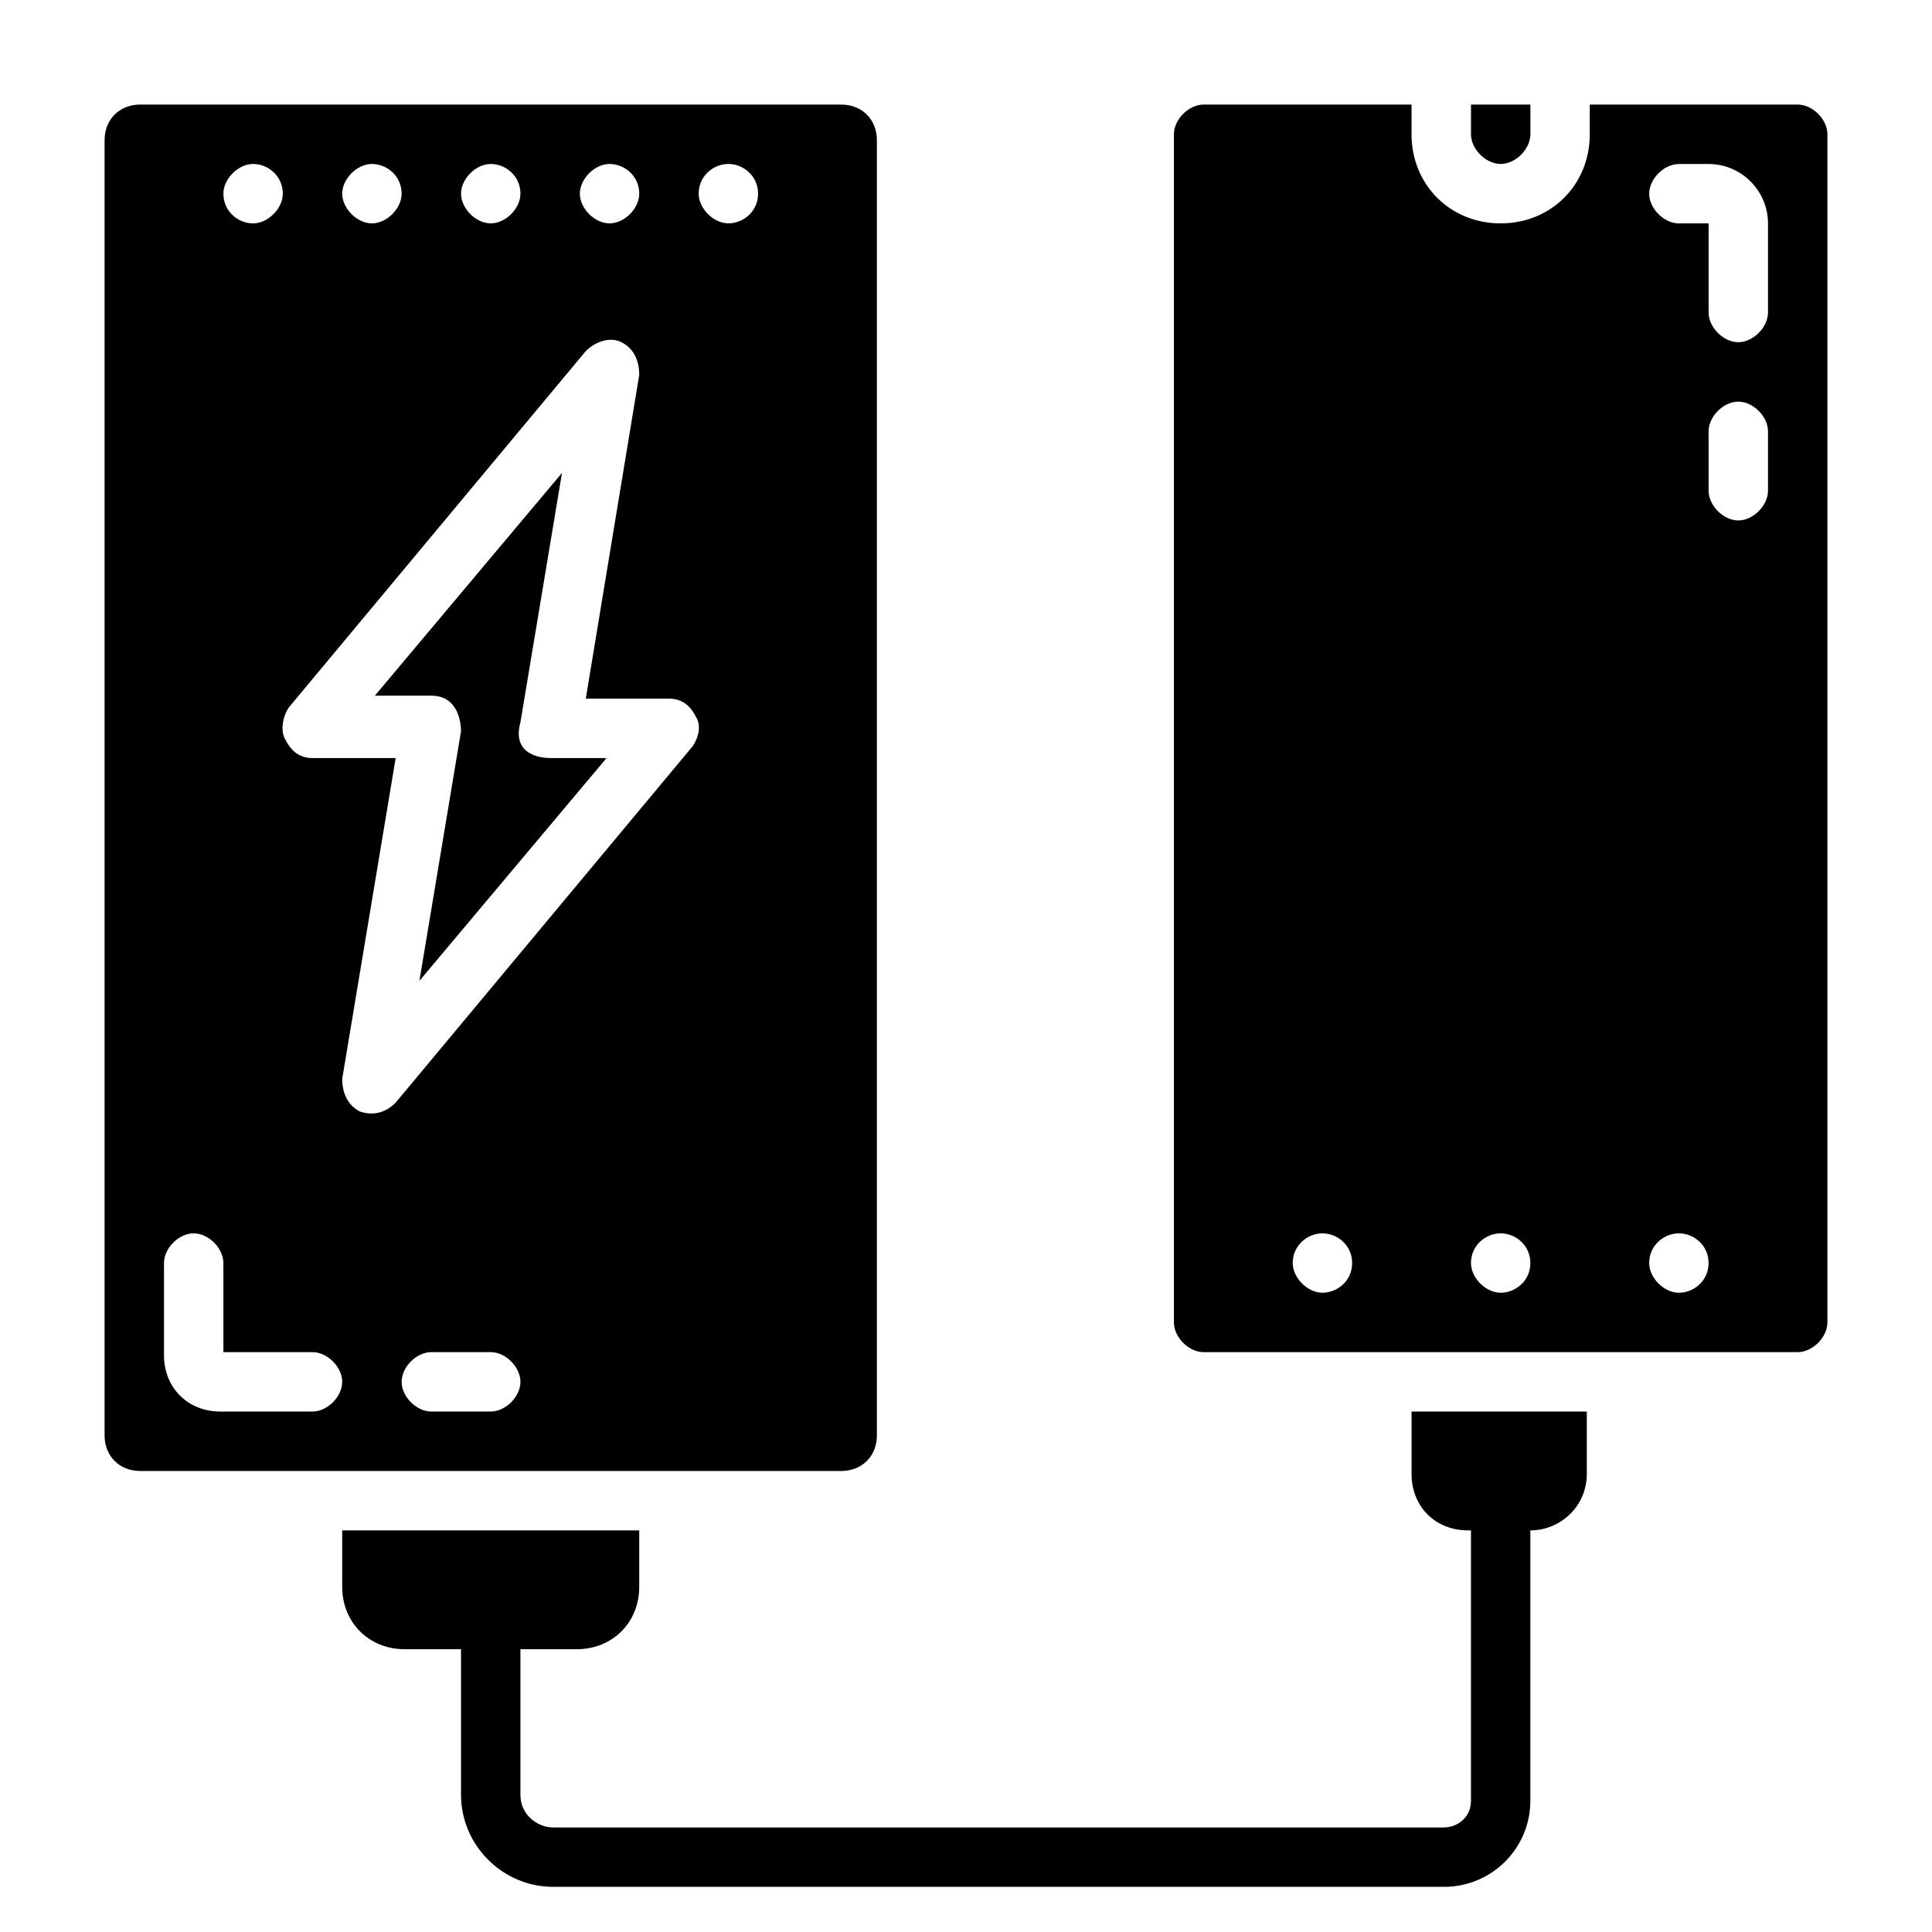 <?xml version="1.0" encoding="UTF-8"?>
<!-- Uploaded to: SVG Repo, www.svgrepo.com, Generator: SVG Repo Mixer Tools -->
<svg fill="#000000" width="800px" height="800px" version="1.1" viewBox="144 144 512 512" xmlns="http://www.w3.org/2000/svg">
 <g>
  <path d="m366.94 171.71h-185.78c-5.512 0-9.445 3.934-9.445 9.445v343.22c0 5.512 3.934 9.449 9.445 9.449h185.78c5.512 0 9.445-3.938 9.445-9.445v-343.22c0-5.512-3.938-9.445-9.445-9.445zm-61.402 15.742c3.938 0 7.871 3.148 7.871 7.871 0 3.938-3.938 7.871-7.871 7.871-3.938 0-7.871-3.938-7.871-7.871 0-3.934 3.934-7.871 7.871-7.871zm-31.488 0c3.938 0 7.871 3.148 7.871 7.871 0 3.938-3.938 7.871-7.871 7.871-3.938 0-7.871-3.938-7.871-7.871 0-3.934 3.934-7.871 7.871-7.871zm-31.488 0c3.938 0 7.871 3.148 7.871 7.871 0 3.938-3.938 7.871-7.871 7.871-3.938 0-7.871-3.938-7.871-7.871 0-3.934 3.934-7.871 7.871-7.871zm-31.488 0c3.938 0 7.871 3.148 7.871 7.871 0 3.938-3.938 7.871-7.871 7.871-3.938 0.004-7.871-3.144-7.871-7.871 0-3.934 3.934-7.871 7.871-7.871zm15.742 330.62h-24.402c-8.66 0-14.957-6.297-14.957-14.957v-24.402c0-3.938 3.938-7.871 7.871-7.871 3.938 0 7.871 3.938 7.871 7.871v23.617h23.617c3.938 0 7.871 3.938 7.871 7.871 0.004 3.938-3.934 7.871-7.871 7.871zm47.234 0h-15.742c-3.938 0-7.871-3.938-7.871-7.871 0-3.938 3.938-7.871 7.871-7.871h15.742c3.938 0 7.871 3.938 7.871 7.871 0 3.938-3.938 7.871-7.871 7.871zm53.527-176.33-78.719 94.465c-1.574 1.574-4.723 3.938-9.445 2.363-3.148-1.574-4.723-4.723-4.723-8.66l14.168-85.02h-22.043c-3.148 0-5.512-1.574-7.086-4.723-1.574-2.363-0.789-6.297 0.789-8.66l78.719-94.465c2.363-2.363 6.297-3.938 9.445-2.363 3.148 1.574 4.723 4.723 4.723 8.66l-14.164 85.805h22.039c3.148 0 5.512 1.574 7.086 4.723 1.574 2.363 0.785 5.512-0.789 7.875zm9.449-138.55c-3.938 0-7.871-3.938-7.871-7.871 0-4.723 3.938-7.871 7.871-7.871 3.938 0 7.871 3.148 7.871 7.871s-3.938 7.871-7.871 7.871z"/>
  <path d="m255.15 403.93 11.02-66.125c0-2.363-0.789-9.445-7.871-9.445h-14.957l49.594-59.039-11.02 66.125c-2.363 8.66 5.512 9.445 7.871 9.445h14.957z"/>
  <path d="m564.52 518.08v16.531c0 8.66-7.086 14.957-14.957 14.957v71.637c0 12.594-10.234 22.828-22.828 22.828h-236.16c-13.383 0-24.402-11.02-24.402-24.402v-38.574h-14.957c-9.445 0-16.531-7.086-16.531-16.531v-14.957h78.719v14.957c0 9.445-7.086 16.531-16.531 16.531h-14.957v38.574c0 5.512 4.723 8.66 8.66 8.66h236.16c3.148 0 7.086-2.363 7.086-7.086v-71.637h-0.789c-8.66 0-14.957-6.297-14.957-14.957v-16.531z"/>
  <path d="m620.41 171.71h-55.105v7.871c0 13.383-10.234 23.617-23.617 23.617-13.383 0-23.617-10.234-23.617-23.617l0.004-7.871h-55.105c-3.938 0-7.871 3.938-7.871 7.871v314.88c0 3.938 3.938 7.871 7.871 7.871h157.44c3.938 0 7.871-3.938 7.871-7.871l0.004-314.88c0-3.938-3.938-7.871-7.875-7.871zm-125.95 314.88c-3.938 0-7.871-3.938-7.871-7.871 0-4.723 3.938-7.871 7.871-7.871 3.938 0 7.871 3.148 7.871 7.871 0.004 4.723-3.934 7.871-7.871 7.871zm47.234 0c-3.938 0-7.871-3.938-7.871-7.871 0-4.723 3.938-7.871 7.871-7.871 3.938 0 7.871 3.148 7.871 7.871s-3.934 7.871-7.871 7.871zm47.23 0c-3.938 0-7.871-3.938-7.871-7.871 0-4.723 3.938-7.871 7.871-7.871 3.938 0 7.871 3.148 7.871 7.871 0.004 4.723-3.934 7.871-7.871 7.871zm23.617-212.54c0 3.938-3.938 7.871-7.871 7.871-3.938 0-7.871-3.938-7.871-7.871v-15.742c0-3.938 3.938-7.871 7.871-7.871 3.938 0 7.871 3.938 7.871 7.871zm0-47.234c0 3.938-3.938 7.871-7.871 7.871-3.938 0-7.871-3.938-7.871-7.871v-23.613h-7.871c-3.938 0-7.871-3.938-7.871-7.871 0-3.938 3.938-7.871 7.871-7.871h7.871c8.66 0 15.742 7.086 15.742 15.742z"/>
  <path d="m549.57 171.71v7.871c0 3.938-3.938 7.871-7.871 7.871-3.938 0-7.871-3.938-7.871-7.871v-7.871z"/>
 </g>
</svg>